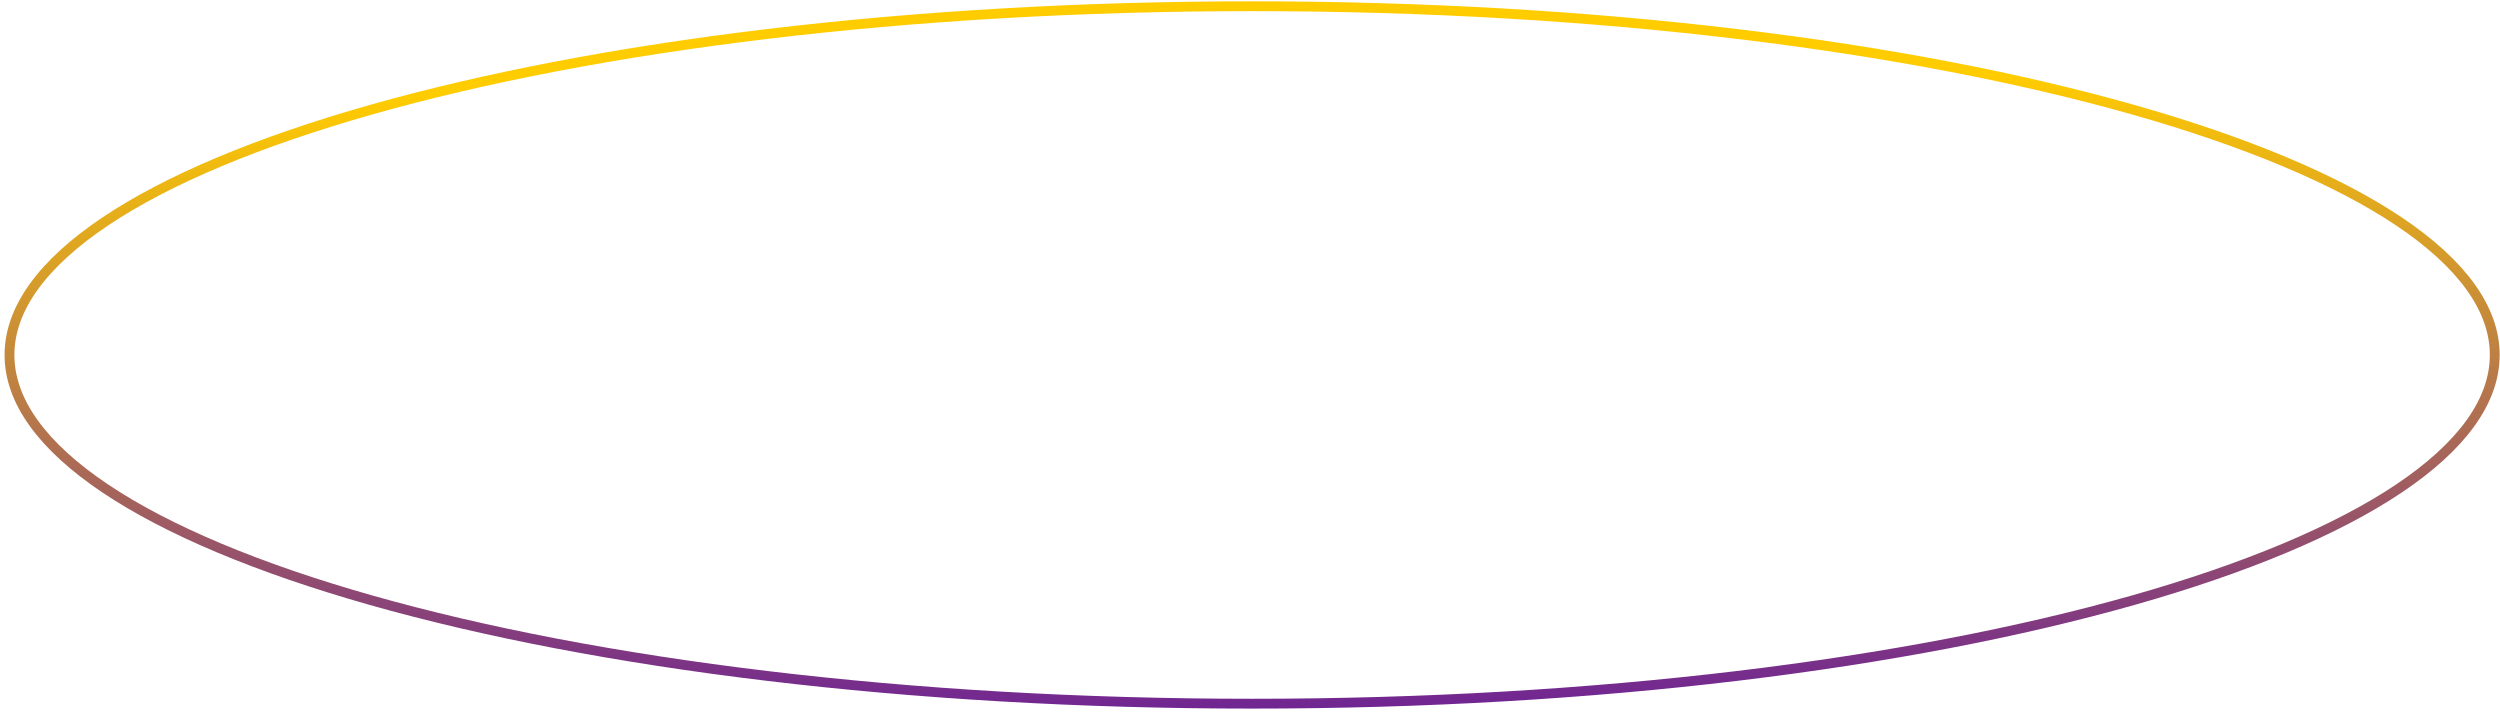 <?xml version="1.0" encoding="UTF-8"?> <svg xmlns="http://www.w3.org/2000/svg" width="509" height="145" viewBox="0 0 509 145" fill="none"> <path d="M507.93 72.27C507.93 81.7 501.179 90.909 488.412 99.465C475.682 107.996 457.196 115.718 434.262 122.219C388.409 135.217 325.005 143.27 254.93 143.27C184.855 143.27 121.451 135.217 75.597 122.219C52.664 115.718 34.177 107.996 21.447 99.465C8.68 90.909 1.93 81.7 1.93 72.27C1.93 62.84 8.68 53.631 21.447 45.075C34.177 36.543 52.664 28.821 75.597 22.32C121.451 9.322 184.855 1.27 254.93 1.27C325.005 1.27 388.409 9.322 434.262 22.32C457.196 28.821 475.682 36.543 488.412 45.075C501.179 53.631 507.93 62.84 507.93 72.27Z" stroke="url(#paint0_linear)" stroke-width="2"></path> <defs> <linearGradient id="paint0_linear" x1="213.173" y1="164.375" x2="211.173" y2="18.121" gradientUnits="userSpaceOnUse"> <stop stop-color="#5A0CA8"></stop> <stop offset="1" stop-color="#FFCC00"></stop> </linearGradient> </defs> </svg> 